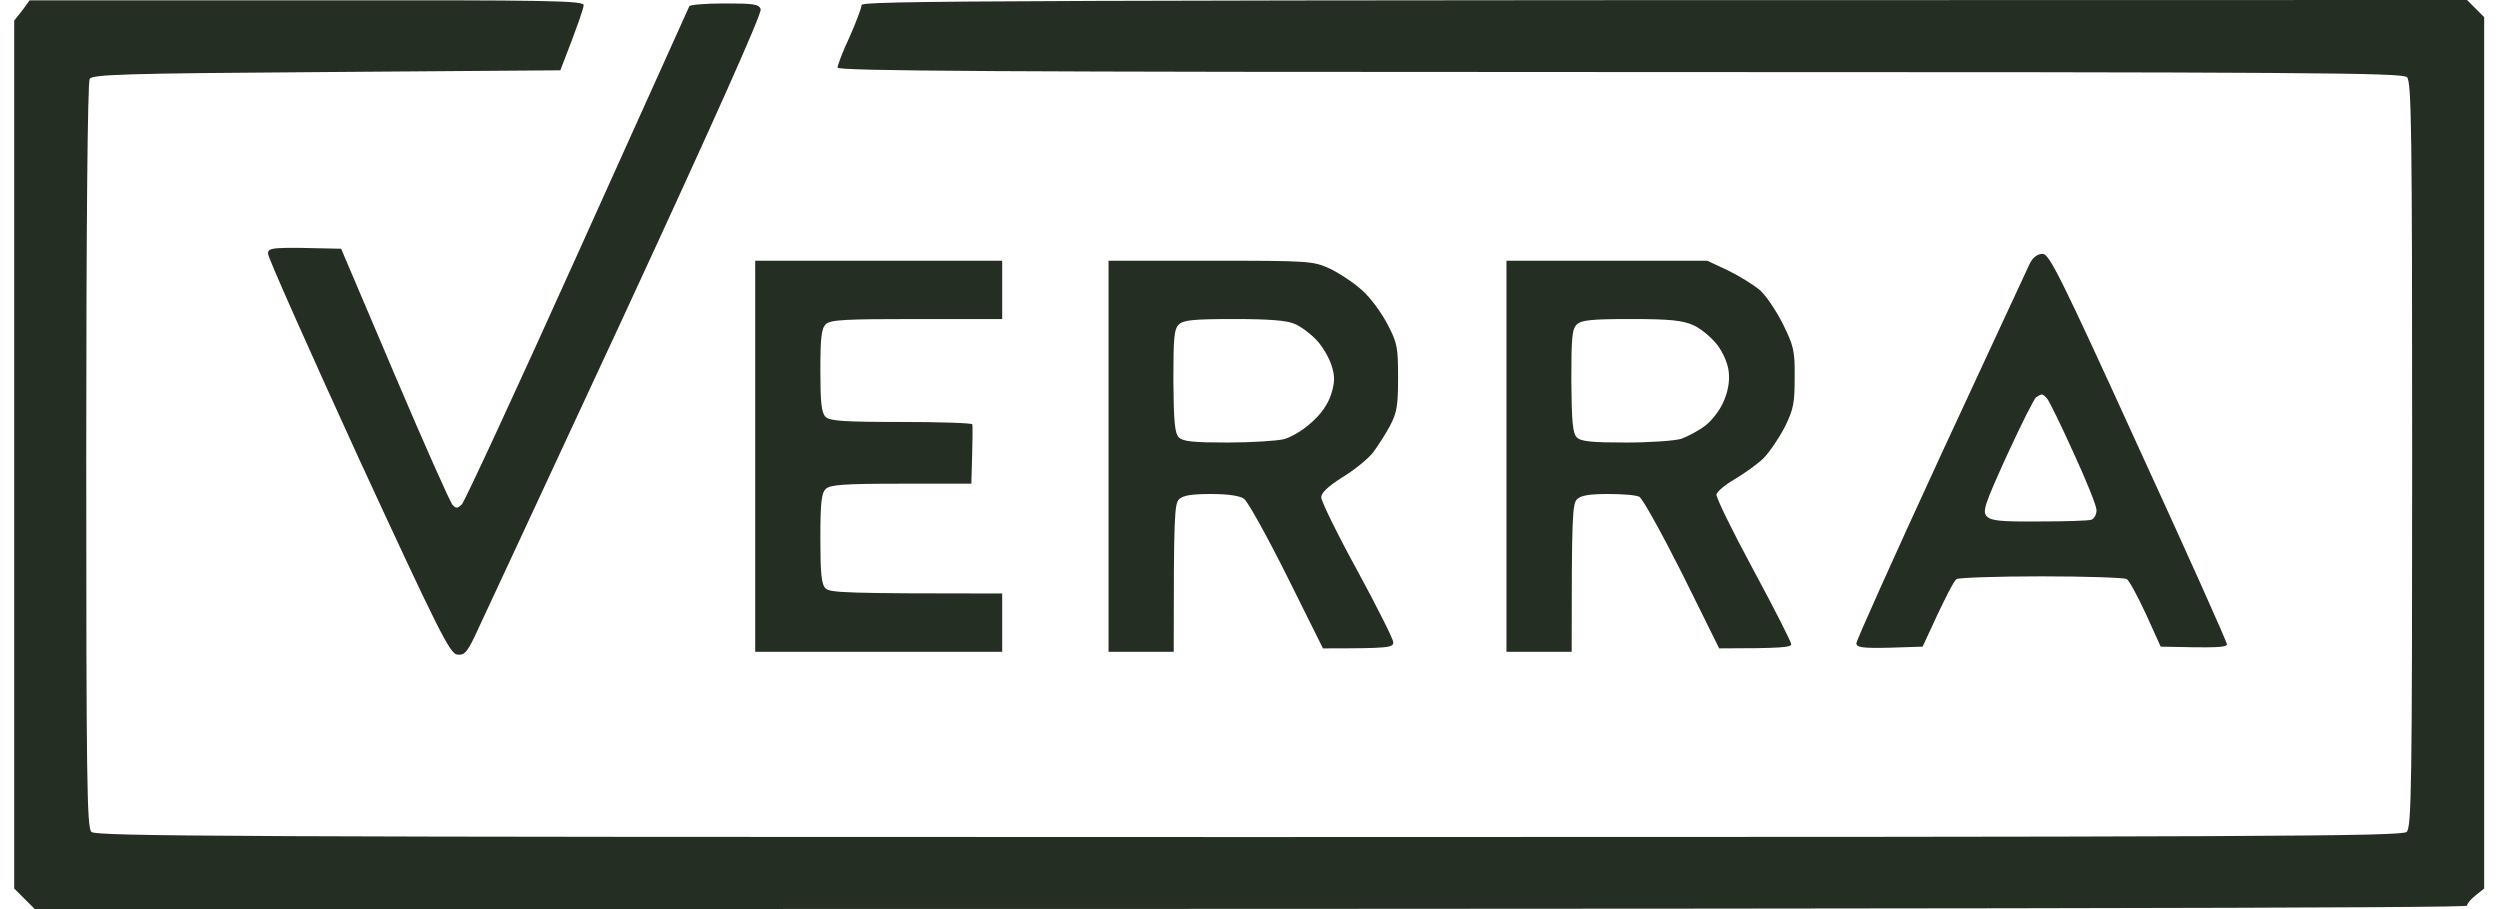 <svg width="88" height="32" viewBox="0 0 88 32" fill="none" xmlns="http://www.w3.org/2000/svg">
<g id="Vector">
<path d="M0.5 0.725L0.778 0.374L1.043 0.012H10.788C19.386 0 20.545 0.024 20.545 0.181C20.545 0.278 20.364 0.833 19.724 2.475L11.489 2.536C4.364 2.584 3.253 2.62 3.157 2.777C3.084 2.886 3.036 8.006 3.036 16.024C3.036 27.496 3.06 29.126 3.217 29.283C3.374 29.44 8.071 29.464 43.96 29.464C79.86 29.464 84.545 29.44 84.714 29.283C84.883 29.126 84.908 27.749 84.908 16C84.908 4.516 84.883 2.874 84.726 2.717C84.569 2.56 81.321 2.536 57.013 2.536C35.072 2.536 29.481 2.5 29.481 2.379C29.481 2.306 29.662 1.811 29.904 1.304C30.133 0.785 30.326 0.278 30.326 0.181C30.326 0.024 33.551 0 86.84 0L87.443 0.604V31.276L87.141 31.517C86.972 31.65 86.84 31.807 86.84 31.879C86.84 31.964 72.494 32 1.225 32L0.5 31.276V0.725Z" fill="#252E23"/>
<path fill-rule="evenodd" clip-rule="evenodd" d="M53.028 9.177H60.093L60.817 9.515C61.215 9.709 61.723 10.023 61.952 10.216C62.169 10.409 62.532 10.953 62.761 11.411C63.136 12.172 63.184 12.353 63.172 13.283C63.172 14.177 63.136 14.406 62.822 15.034C62.616 15.432 62.278 15.928 62.061 16.145C61.843 16.35 61.385 16.676 61.059 16.869C60.72 17.063 60.443 17.304 60.419 17.401C60.394 17.497 60.974 18.681 61.711 20.045C62.447 21.41 63.051 22.593 63.051 22.678C63.051 22.786 62.713 22.823 60.515 22.823L59.211 20.19C58.486 18.753 57.81 17.534 57.702 17.485C57.581 17.425 57.098 17.389 56.603 17.389C55.963 17.389 55.649 17.437 55.516 17.57C55.347 17.727 55.323 18.149 55.323 22.943H53.028V9.177ZM55.311 13.416C55.323 14.841 55.359 15.251 55.504 15.396C55.649 15.541 56.023 15.577 57.231 15.577C58.076 15.577 58.957 15.517 59.187 15.444C59.416 15.36 59.803 15.155 60.02 14.986C60.249 14.817 60.551 14.43 60.672 14.128C60.829 13.778 60.889 13.404 60.853 13.102C60.829 12.812 60.66 12.426 60.455 12.148C60.249 11.882 59.875 11.568 59.609 11.447C59.223 11.278 58.788 11.23 57.412 11.23C56.023 11.23 55.661 11.266 55.504 11.423C55.335 11.58 55.311 11.894 55.311 13.416Z" fill="#252E23"/>
<path fill-rule="evenodd" clip-rule="evenodd" d="M39.021 9.177H42.619C46.109 9.177 46.218 9.189 46.809 9.455C47.136 9.612 47.655 9.95 47.944 10.216C48.234 10.469 48.633 11.013 48.838 11.411C49.188 12.075 49.212 12.232 49.212 13.283C49.212 14.261 49.176 14.515 48.935 14.974C48.778 15.275 48.5 15.698 48.331 15.928C48.162 16.145 47.679 16.543 47.256 16.797C46.749 17.123 46.508 17.34 46.508 17.509C46.508 17.642 47.075 18.802 47.776 20.081C48.464 21.349 49.043 22.497 49.043 22.605C49.043 22.799 48.911 22.823 46.568 22.823L45.3 20.275C44.6 18.874 43.923 17.654 43.791 17.558C43.634 17.449 43.223 17.389 42.619 17.389C41.967 17.389 41.641 17.437 41.508 17.57C41.339 17.727 41.315 18.149 41.315 22.943H39.021V9.177ZM41.303 13.416C41.315 14.841 41.351 15.251 41.496 15.396C41.641 15.541 42.003 15.577 43.211 15.577C44.068 15.577 44.962 15.517 45.203 15.457C45.457 15.384 45.892 15.131 46.169 14.865C46.508 14.575 46.749 14.213 46.858 13.875C46.991 13.44 46.991 13.247 46.87 12.86C46.785 12.595 46.556 12.196 46.339 11.967C46.133 11.749 45.783 11.484 45.566 11.399C45.3 11.278 44.648 11.23 43.44 11.23C42.016 11.23 41.653 11.266 41.496 11.423C41.327 11.58 41.303 11.894 41.303 13.416Z" fill="#252E23"/>
<path d="M26.583 22.943V9.177H35.277V11.23H32.271C29.759 11.23 29.228 11.254 29.071 11.411C28.914 11.556 28.877 11.882 28.877 13.041C28.877 14.165 28.914 14.527 29.058 14.672C29.203 14.817 29.674 14.853 31.715 14.853C33.08 14.853 34.203 14.889 34.227 14.937C34.239 14.998 34.239 15.481 34.191 17.026H31.727C29.698 17.026 29.228 17.063 29.071 17.207C28.914 17.352 28.877 17.691 28.877 18.959C28.877 20.19 28.914 20.564 29.058 20.709C29.215 20.866 29.735 20.891 35.277 20.891V22.943H26.583Z" fill="#252E23"/>
<path fill-rule="evenodd" clip-rule="evenodd" d="M71.902 8.936C72.132 8.936 72.53 9.721 75.271 15.734C76.986 19.466 78.387 22.593 78.387 22.678C78.387 22.786 78.085 22.811 76.056 22.762L75.537 21.615C75.247 20.987 74.945 20.432 74.861 20.383C74.776 20.335 73.424 20.287 71.866 20.287C70.308 20.287 68.956 20.335 68.871 20.383C68.787 20.432 68.485 20.987 67.676 22.762L66.517 22.799C65.538 22.823 65.345 22.786 65.345 22.642C65.345 22.545 66.686 19.562 68.316 16.024C69.946 12.498 71.371 9.455 71.456 9.262C71.564 9.057 71.721 8.936 71.902 8.936ZM70.646 16.024C69.849 17.775 69.777 18.005 69.934 18.174C70.079 18.331 70.417 18.367 71.781 18.355C72.687 18.355 73.52 18.331 73.617 18.294C73.714 18.258 73.798 18.113 73.798 17.956C73.798 17.811 73.436 16.906 72.989 15.94C72.554 14.974 72.132 14.116 72.059 14.032C71.987 13.947 71.902 13.875 71.866 13.887C71.83 13.887 71.745 13.935 71.673 13.983C71.6 14.032 71.141 14.949 70.646 16.024Z" fill="#252E23"/>
<path d="M20.328 8.948C22.465 4.202 24.24 0.278 24.265 0.217C24.289 0.169 24.844 0.121 25.496 0.121C26.535 0.121 26.716 0.145 26.776 0.326C26.825 0.471 25.086 4.359 21.934 11.17C19.217 17.014 16.862 22.086 16.693 22.436C16.427 22.98 16.331 23.076 16.089 23.04C15.836 23.004 15.449 22.243 12.612 16.097C10.873 12.293 9.436 9.069 9.436 8.936C9.436 8.706 9.508 8.694 12.008 8.755L13.892 13.186C14.93 15.626 15.848 17.691 15.932 17.775C16.053 17.908 16.114 17.896 16.259 17.751C16.355 17.654 18.191 13.694 20.328 8.948Z" fill="#252E23"/>
</g>
</svg>
